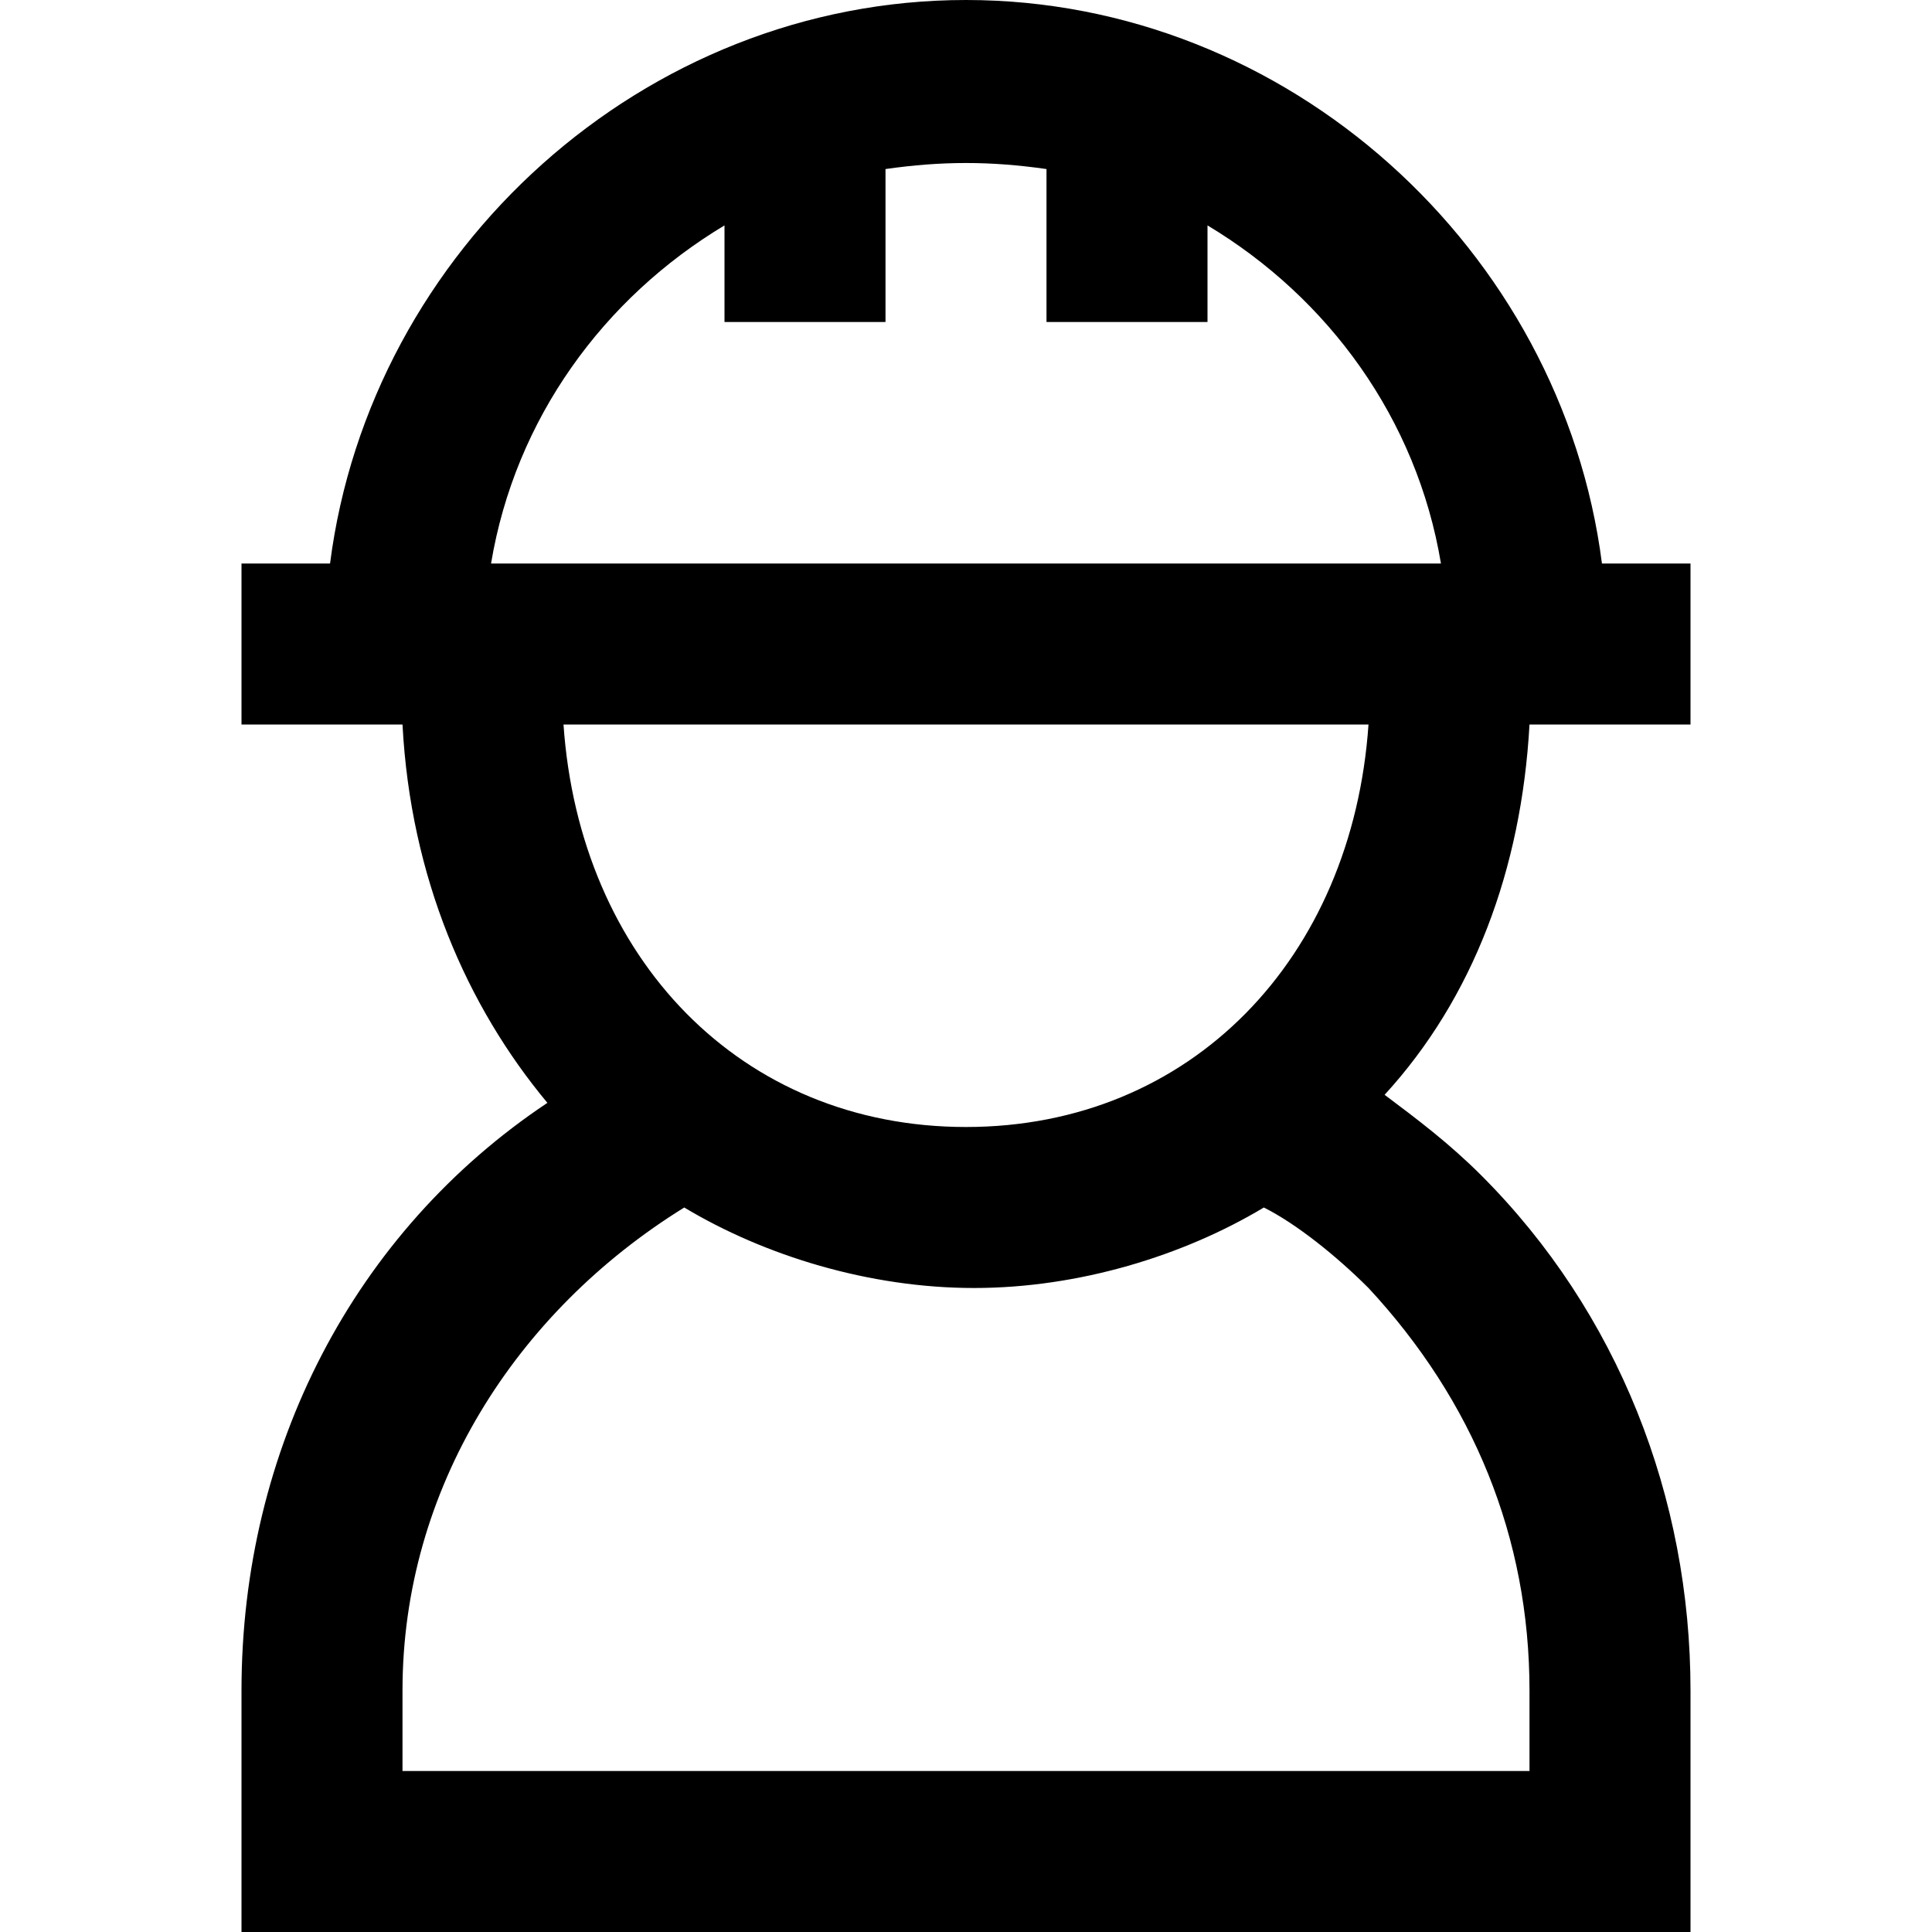 <?xml version="1.0" encoding="utf-8"?>


<svg fill="#000000" height="800px" width="800px" version="1.1" id="XMLID_181_" xmlns="http://www.w3.org/2000/svg" xmlns:xlink="http://www.w3.org/1999/xlink" 
	 viewBox="0 0 24 24" xml:space="preserve">
<g id="user-worker">
	<g>
		<path d="M21,24H3v-3c0-3,1.4-5.7,3.8-7.3C5.8,12.5,5.1,10.9,5,9H3V7h1.1C4.6,3.1,8,0,12,0s7.4,3.1,7.9,7H21v2h-2
			c-0.1,1.8-0.7,3.4-1.8,4.6c0.4,0.3,0.8,0.6,1.2,1c1.7,1.7,2.6,4,2.6,6.4V24z M5,22h14v-1c0-1.9-0.7-3.6-2-5
			c-0.4-0.4-0.9-0.8-1.3-1c-1,0.6-2.3,1-3.6,1s-2.6-0.4-3.6-1C6.4,16.3,5,18.5,5,21V22L5,22z M7,9c0.2,2.9,2.2,5,5,5s4.8-2.1,5-5H7z
			 M6.1,7h11.8c-0.3-1.8-1.4-3.3-2.9-4.2V4h-2V2.1c-0.7-0.1-1.3-0.1-2,0V4H9V2.8C7.5,3.7,6.4,5.2,6.1,7z"/>
	</g>
</g>
</svg>